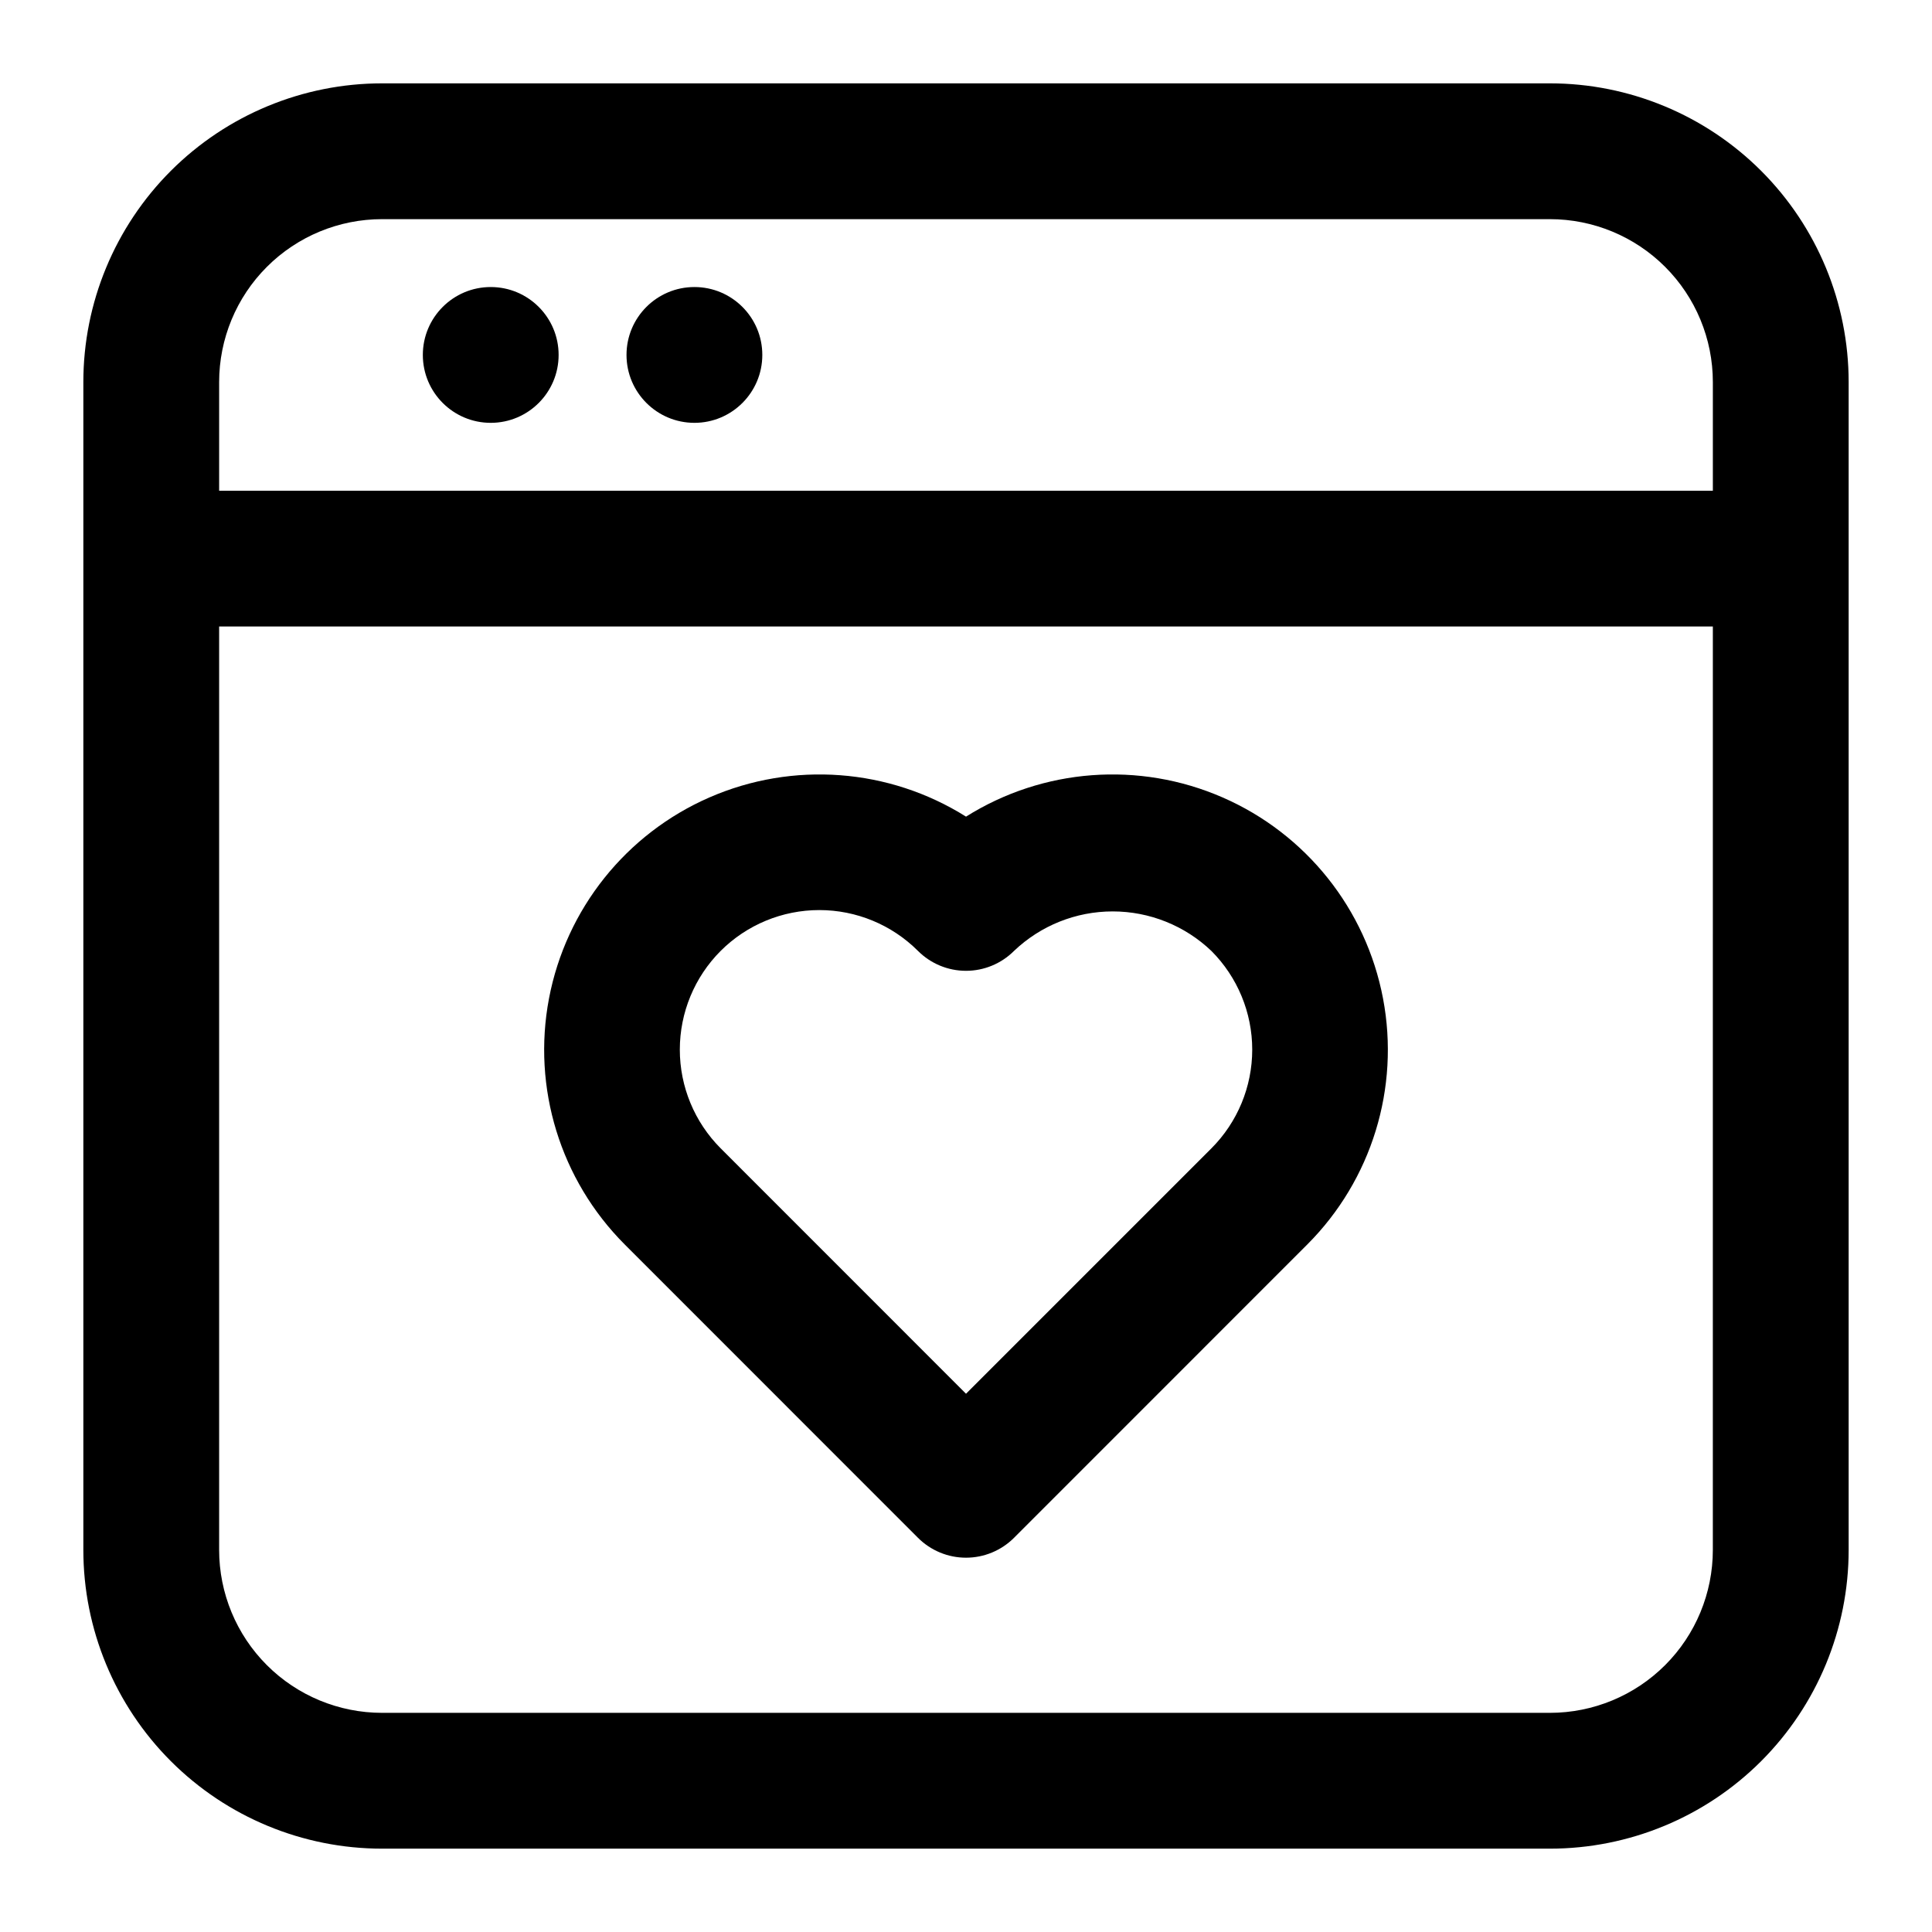 <?xml version="1.0" encoding="UTF-8"?>
<!-- Uploaded to: SVG Repo, www.svgrepo.com, Generator: SVG Repo Mixer Tools -->
<svg fill="#000000" width="800px" height="800px" version="1.1" viewBox="144 144 512 512" xmlns="http://www.w3.org/2000/svg">
 <g>
  <path d="m554.74 166.09h-309.48c-20.996 0-41.137 8.344-55.984 23.188-14.844 14.848-23.188 34.988-23.188 55.984v309.48c0 21 8.344 41.137 23.188 55.984 14.848 14.848 34.988 23.188 55.984 23.188h309.48c21 0 41.137-8.34 55.984-23.188s23.188-34.984 23.188-55.984v-309.48c0-20.996-8.34-41.137-23.188-55.984-14.848-14.844-34.984-23.188-55.984-23.188zm-309.48 35.988h309.48c11.453 0 22.438 4.547 30.539 12.648 8.098 8.098 12.645 19.082 12.645 30.535v28.789h-395.85v-28.789c0-11.453 4.547-22.438 12.648-30.535 8.098-8.102 19.082-12.648 30.535-12.648zm352.66 352.66c0 11.453-4.547 22.438-12.645 30.539-8.102 8.098-19.086 12.645-30.539 12.645h-309.48c-11.453 0-22.438-4.547-30.535-12.645-8.102-8.102-12.648-19.086-12.648-30.539v-244.71h395.85z"/>
  <path d="m292.04 238.06c0 9.938-8.055 17.996-17.992 17.996s-17.992-8.059-17.992-17.996 8.055-17.992 17.992-17.992 17.992 8.055 17.992 17.992"/>
  <path d="m346.02 238.06c0 9.938-8.055 17.996-17.992 17.996s-17.996-8.059-17.996-17.996 8.059-17.992 17.996-17.992 17.992 8.055 17.992 17.992"/>
  <path d="m387.28 551.54c3.375 3.371 7.949 5.266 12.723 5.266 4.769 0 9.344-1.895 12.719-5.266l77.75-77.77c17.039-17.074 24.543-41.465 20.043-65.164-4.496-23.699-20.414-43.645-42.527-53.285-22.109-9.645-47.559-7.734-67.984 5.094-20.43-12.828-45.875-14.738-67.988-5.094-22.109 9.641-38.027 29.586-42.527 53.285s3.004 48.09 20.043 65.164zm-52.305-155.53v-0.004c6.938-6.934 16.344-10.828 26.152-10.828s19.215 3.894 26.152 10.828c3.375 3.375 7.949 5.269 12.723 5.269 4.769 0 9.344-1.895 12.719-5.269 7.051-6.723 16.414-10.473 26.152-10.473 9.742 0 19.105 3.75 26.156 10.473 6.93 6.941 10.824 16.352 10.824 26.164 0 9.809-3.894 19.219-10.824 26.16l-65.027 65.027-65.027-65.047c-6.926-6.941-10.816-16.344-10.816-26.152 0-9.805 3.891-19.211 10.816-26.152z"/>
 </g>
</svg>